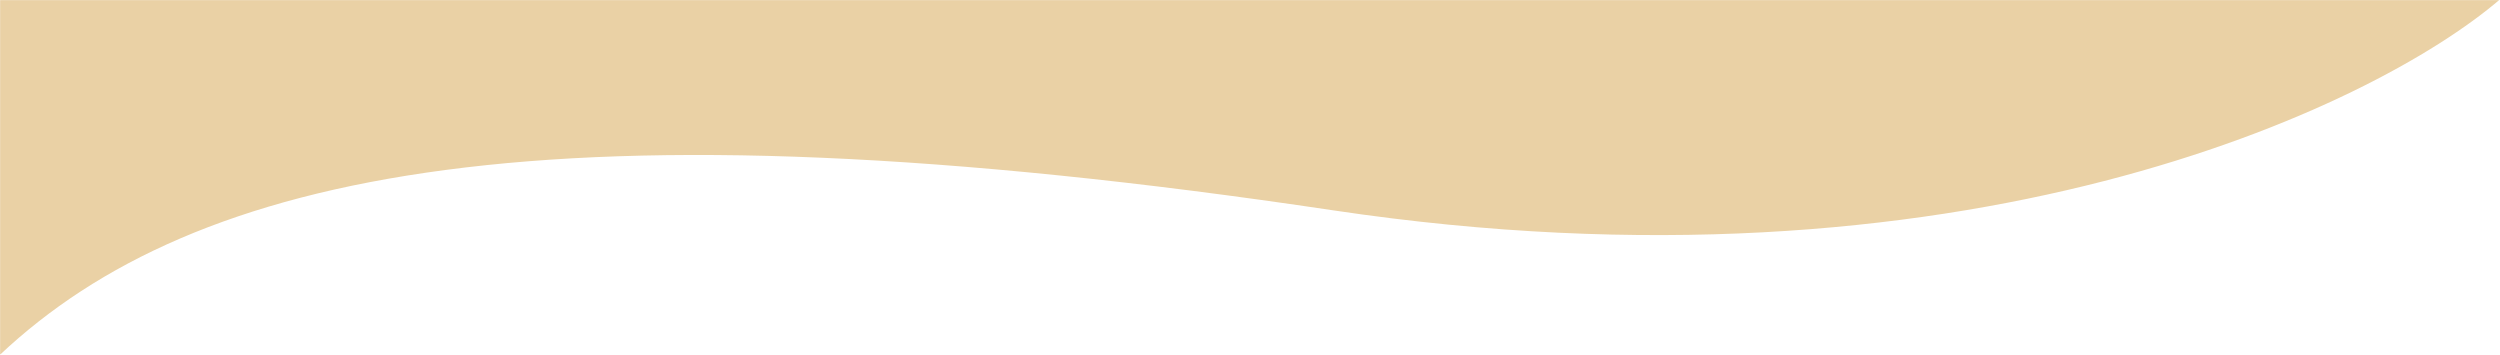 <svg width="1931" height="274" viewBox="0 0 1931 274" fill="none" xmlns="http://www.w3.org/2000/svg">
<mask id="mask0_406_640" style="mask-type:alpha" maskUnits="userSpaceOnUse" x="0" y="0" width="1931" height="274">
<rect width="1931" height="274" transform="matrix(1 0 0 -1 0 274)" fill="#D9D9D9"/>
</mask>
<g mask="url(#mask0_406_640)">
<path d="M1030 162.5C1514.4 234.9 1832.5 84 1931 -0.5L1926.5 -1106H0V274C150.5 132.5 424.5 72 1030 162.5Z" fill="#EAD1A5"/>
</g>
</svg>
